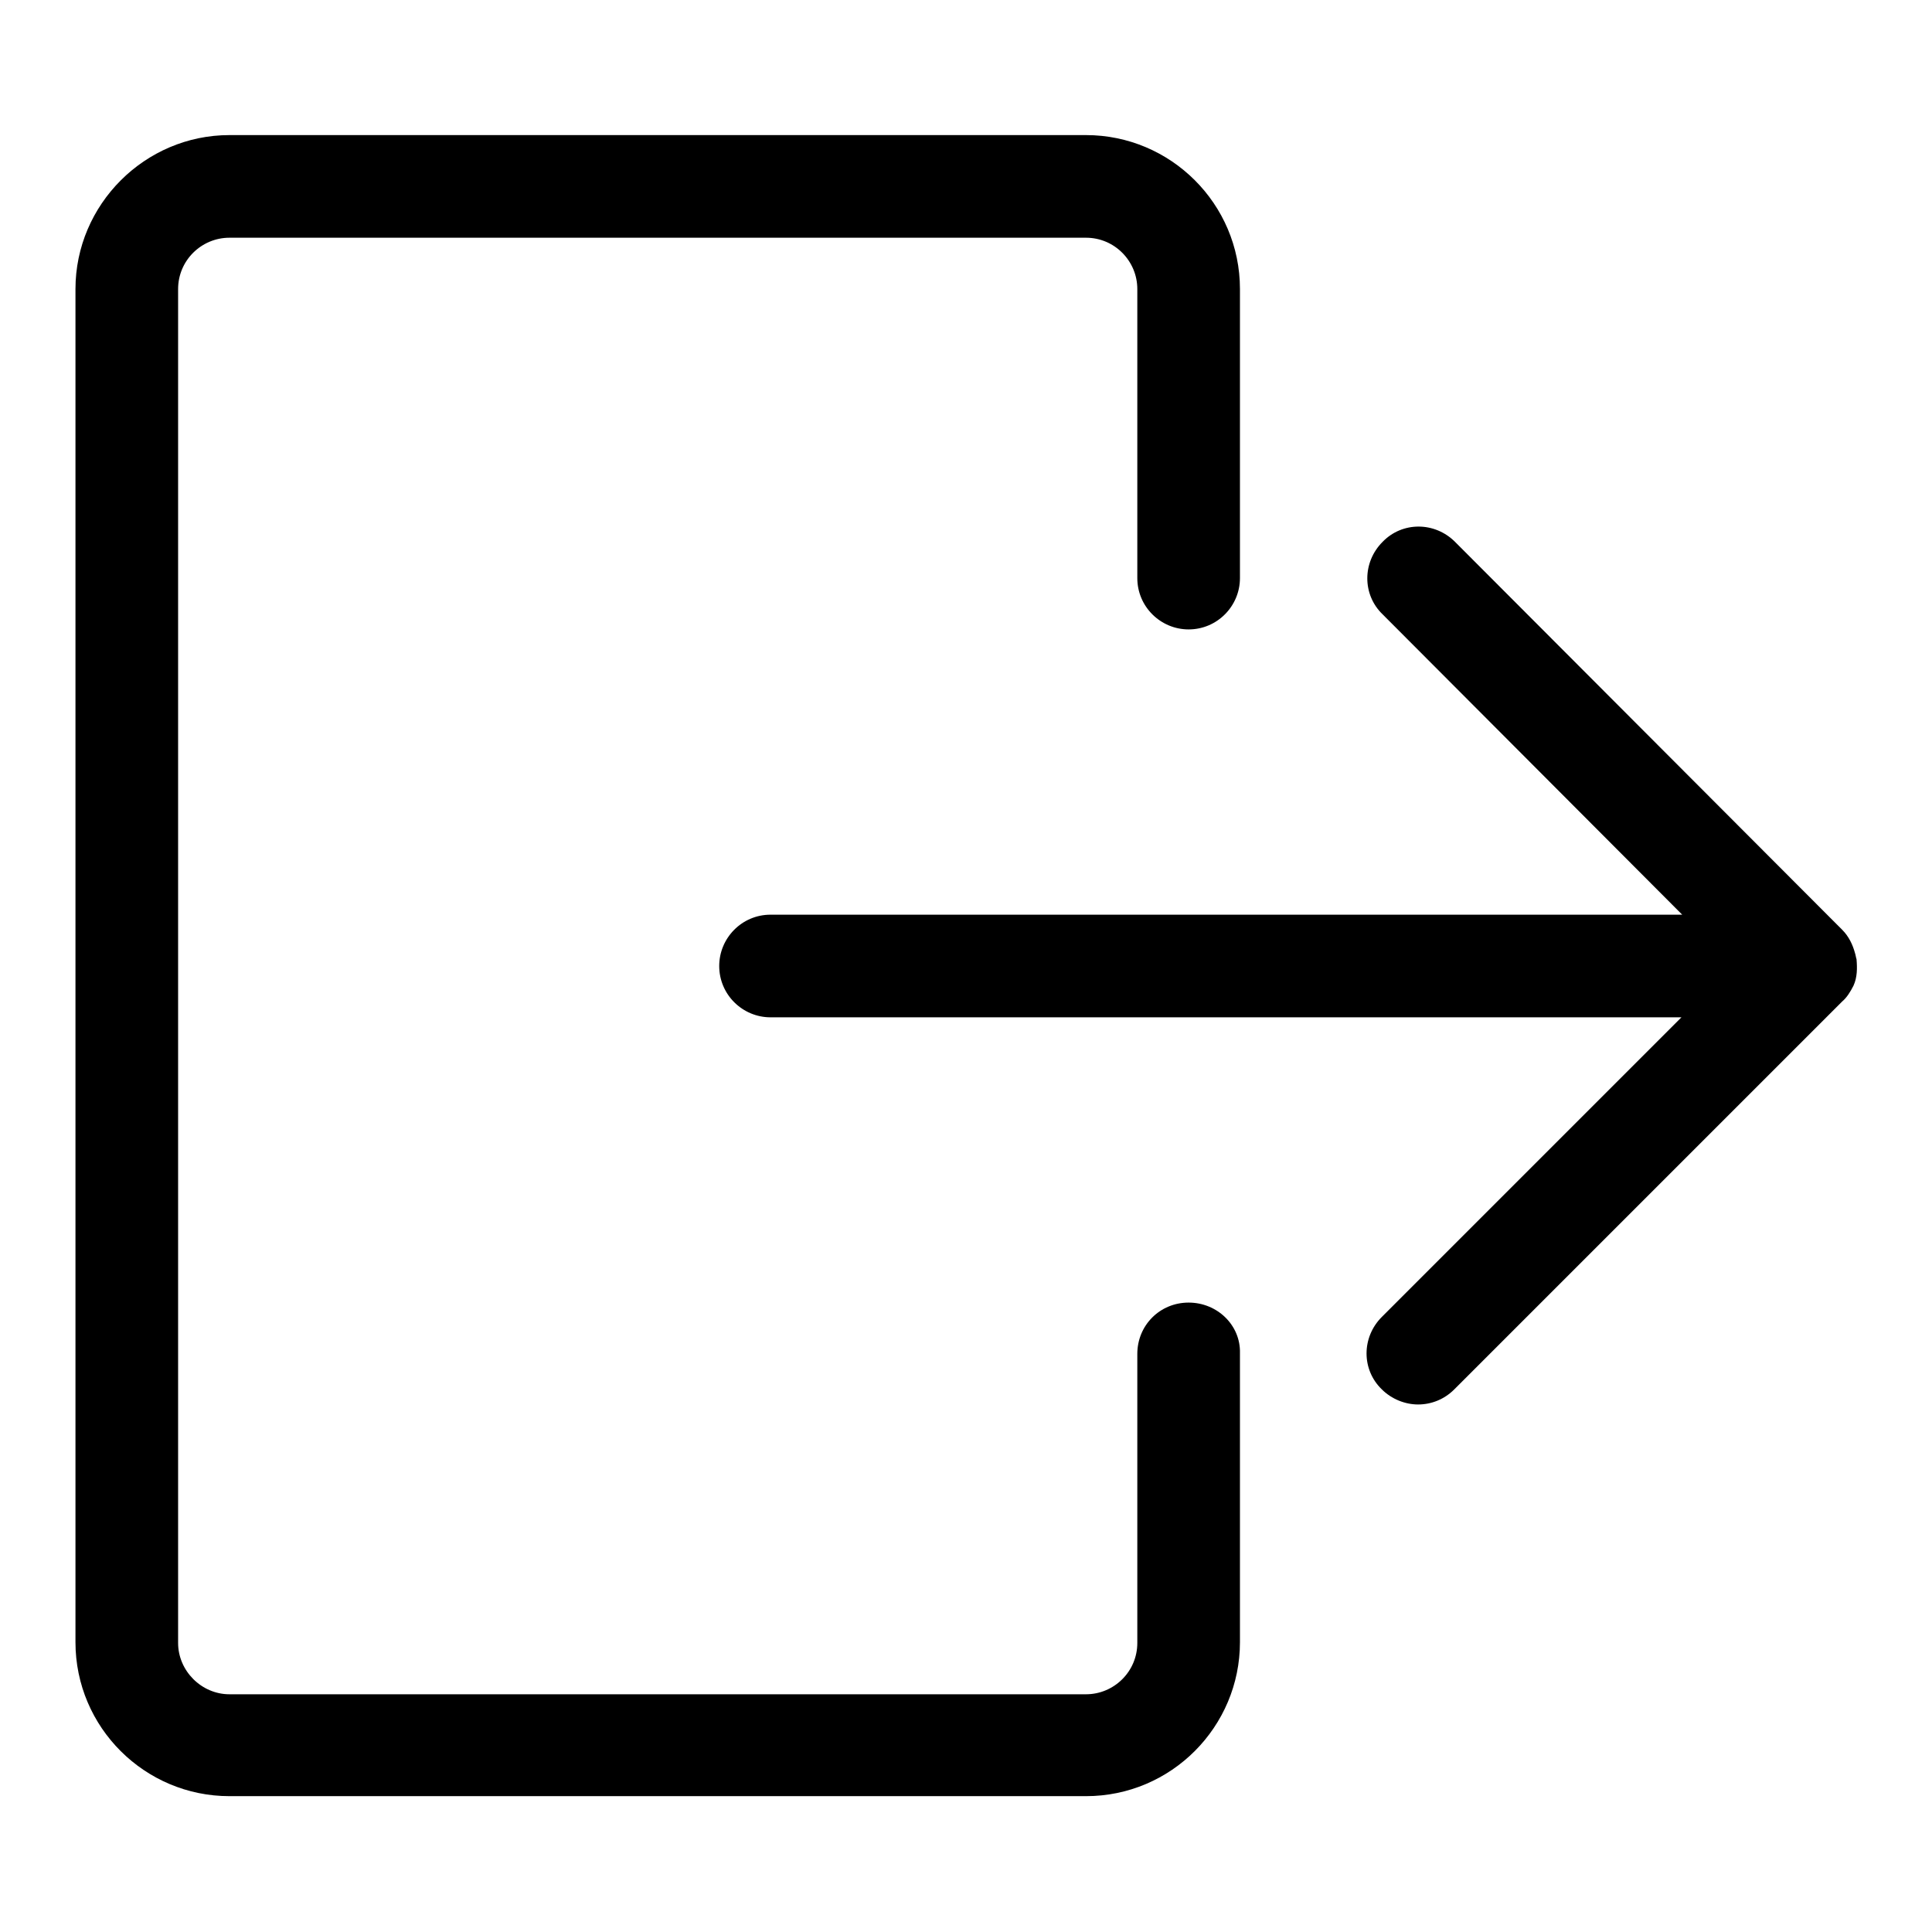 <?xml version="1.0" encoding="utf-8"?>
<!-- Svg Vector Icons : http://www.onlinewebfonts.com/icon -->
<!DOCTYPE svg PUBLIC "-//W3C//DTD SVG 1.1//EN" "http://www.w3.org/Graphics/SVG/1.1/DTD/svg11.dtd">
<svg version="1.1" xmlns="http://www.w3.org/2000/svg" xmlns:xlink="http://www.w3.org/1999/xlink" x="0px" y="0px" viewBox="0 0 256 256" enable-background="new 0 0 256 256" xml:space="preserve">
<g><g><path fill="#000000" d="M245.6,130.6c0.5-1.1,0.5-2.3,0.4-3.5c-0.1-0.3-0.1-0.5-0.2-0.8c-0.3-1.1-0.8-2.2-1.7-3.1l-51.3-51.4c-2.7-2.7-7-2.7-9.6,0c-2.7,2.7-2.7,7,0,9.6l39.7,39.8H102.1c-3.8,0-6.8,3.1-6.8,6.8c0,3.8,3.1,6.8,6.8,6.8h120.7l-39.7,39.7c-2.7,2.7-2.7,7,0,9.6c1.3,1.3,3.1,2,4.8,2c1.8,0,3.5-0.7,4.8-2l51.4-51.4C244.7,132.2,245.2,131.4,245.6,130.6C245.5,130.6,245.5,130.6,245.6,130.6L245.6,130.6z"/><path fill="#000000" d="M157.5,172.6c-3.8,0-6.8,3-6.8,6.8v38.3c0,3.8-3.1,6.8-6.8,6.8H30.4c-3.7,0-6.8-3.1-6.8-6.8V38.3c0-3.8,3.1-6.8,6.8-6.8h113.5c3.8,0,6.8,3.1,6.8,6.8v38.3c0,3.8,3.1,6.8,6.8,6.8c3.8,0,6.8-3.1,6.8-6.8V38.3c0-11.3-9.2-20.4-20.4-20.4H30.4C19.2,17.9,10,27.1,10,38.3v179.3c0,11.3,9.2,20.4,20.4,20.4h113.5c11.3,0,20.4-9.2,20.4-20.4v-38.3C164.4,175.6,161.3,172.6,157.5,172.6z"/></g></g>
</svg>